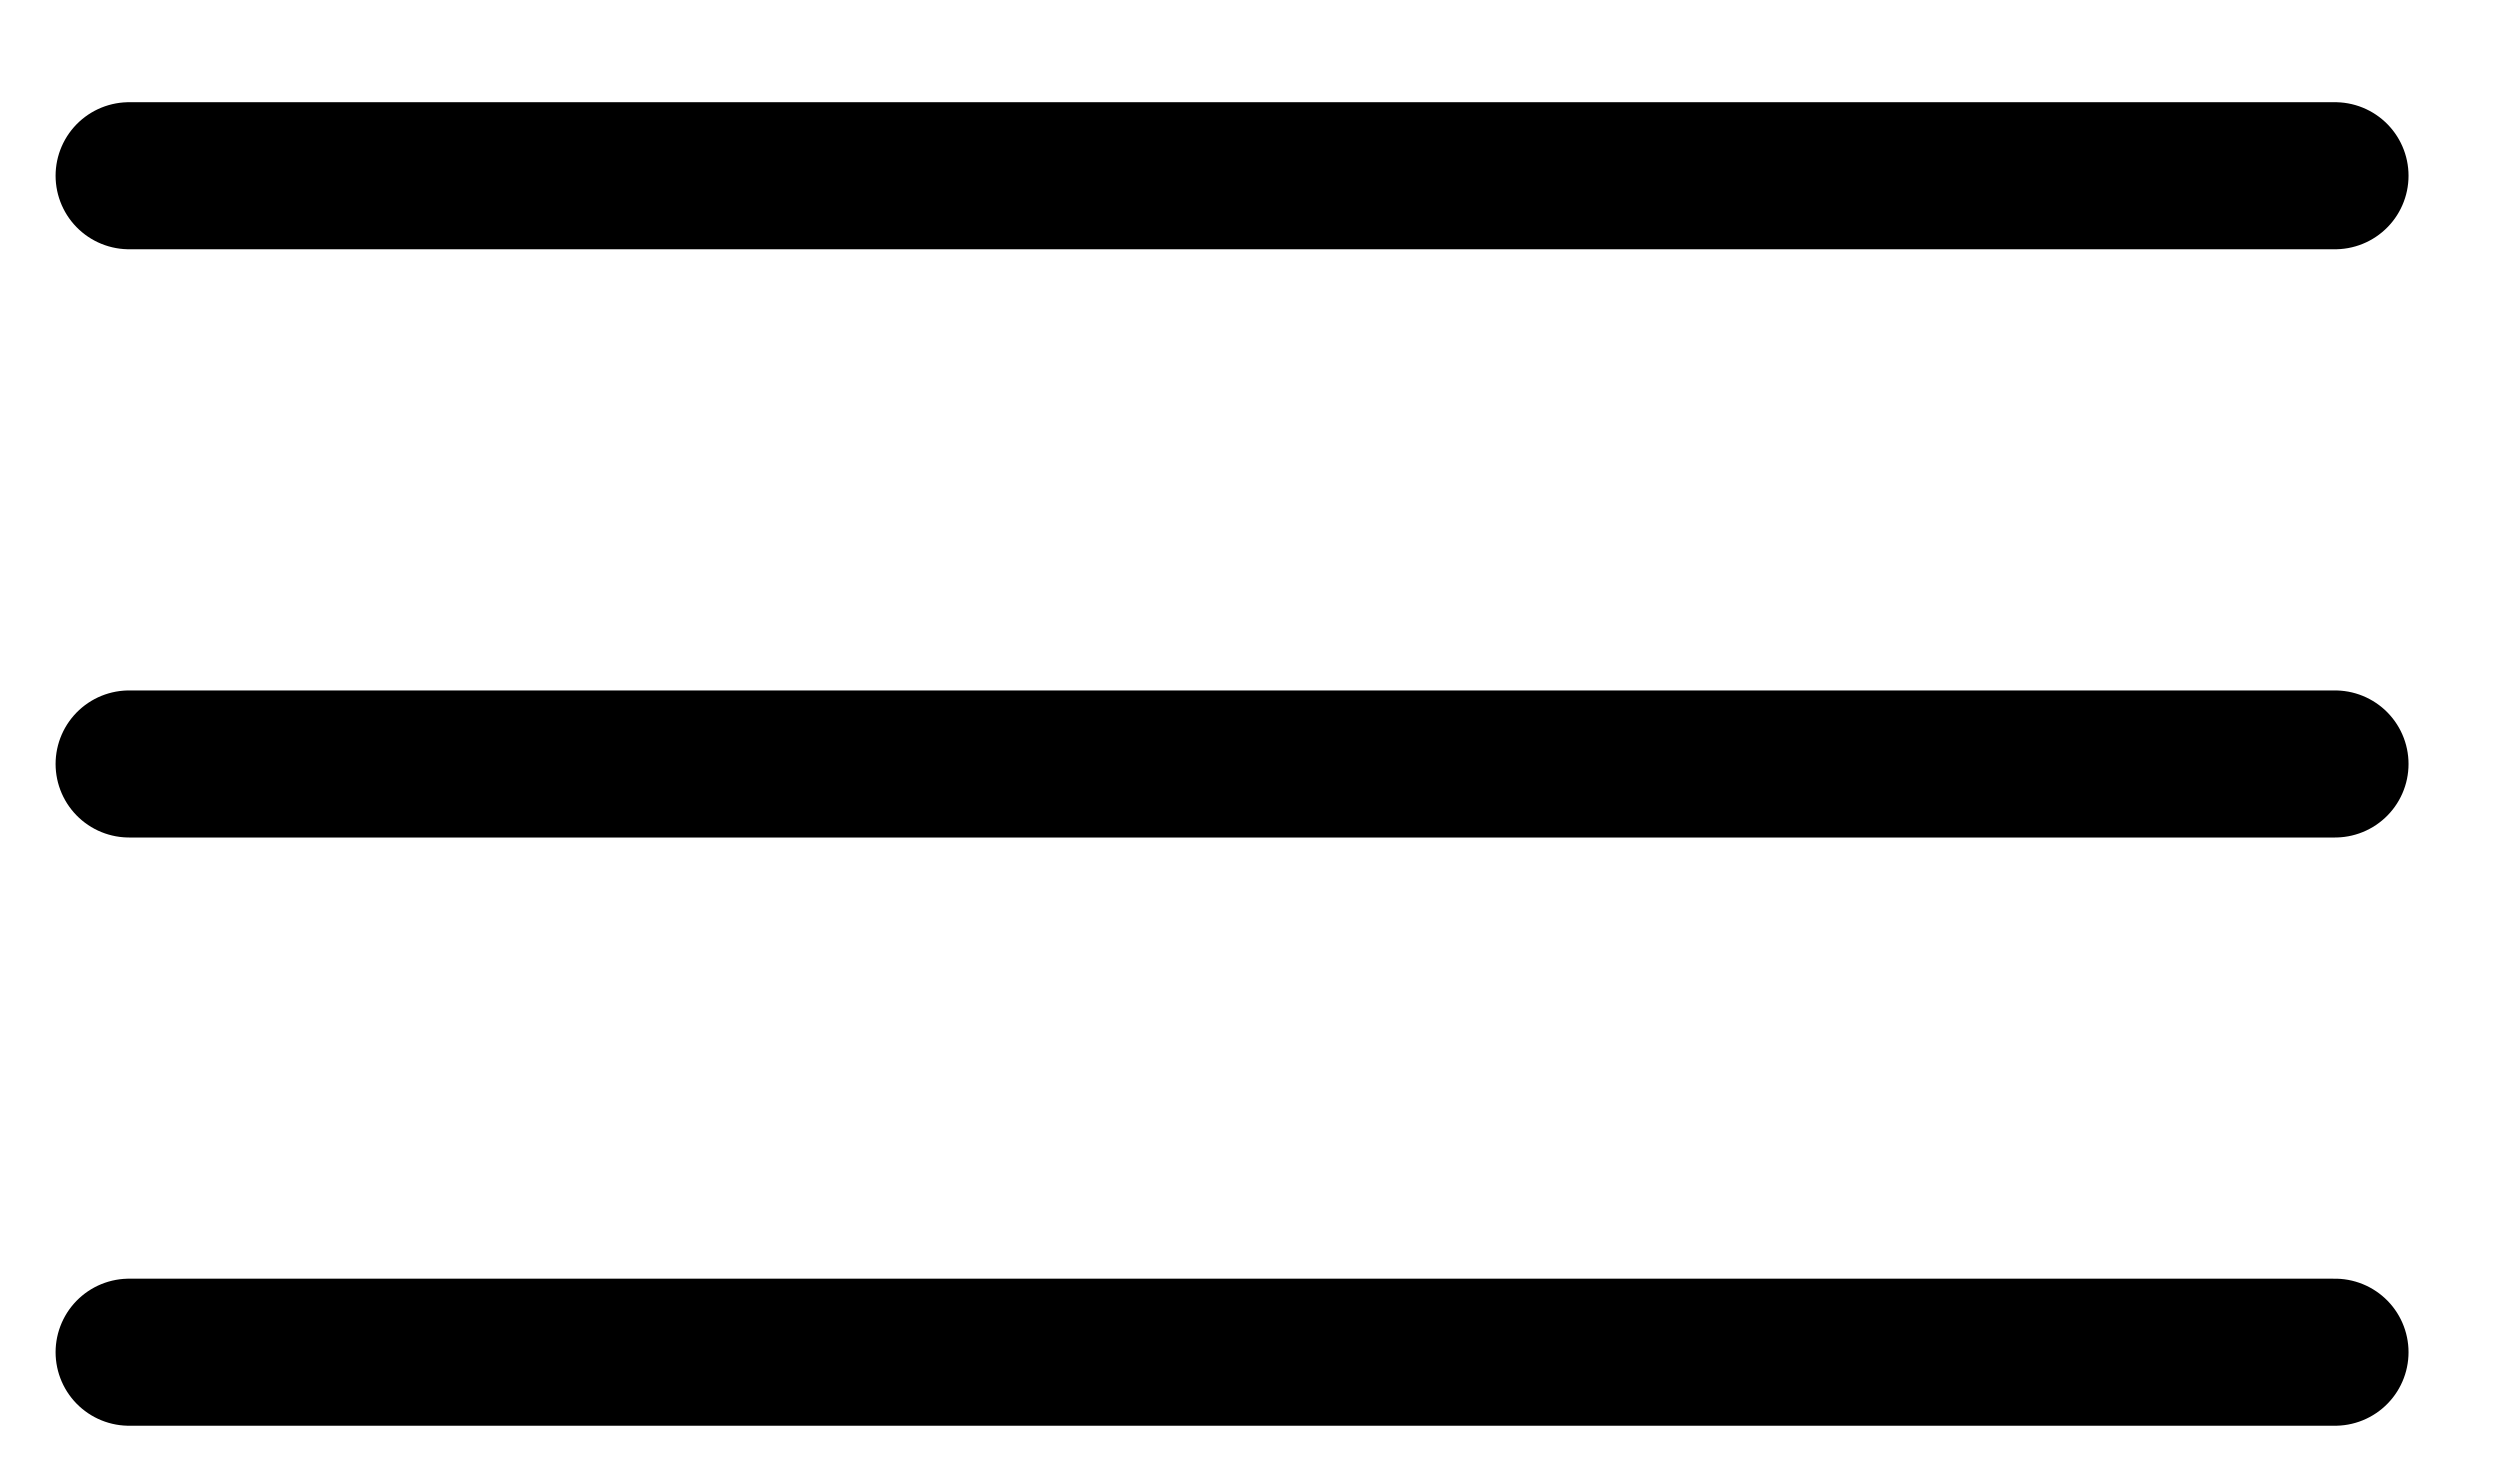 <svg width="17" height="10" viewBox="0 0 17 10" fill="none" xmlns="http://www.w3.org/2000/svg">
<line x1="0.878" y1="1.195" x2="15.878" y2="1.195" stroke="black" stroke-linecap="round"/>
<line x1="0.878" y1="5.195" x2="15.878" y2="5.195" stroke="black" stroke-linecap="round"/>
<line x1="0.878" y1="9.195" x2="15.878" y2="9.195" stroke="black" stroke-linecap="round"/>
</svg>
